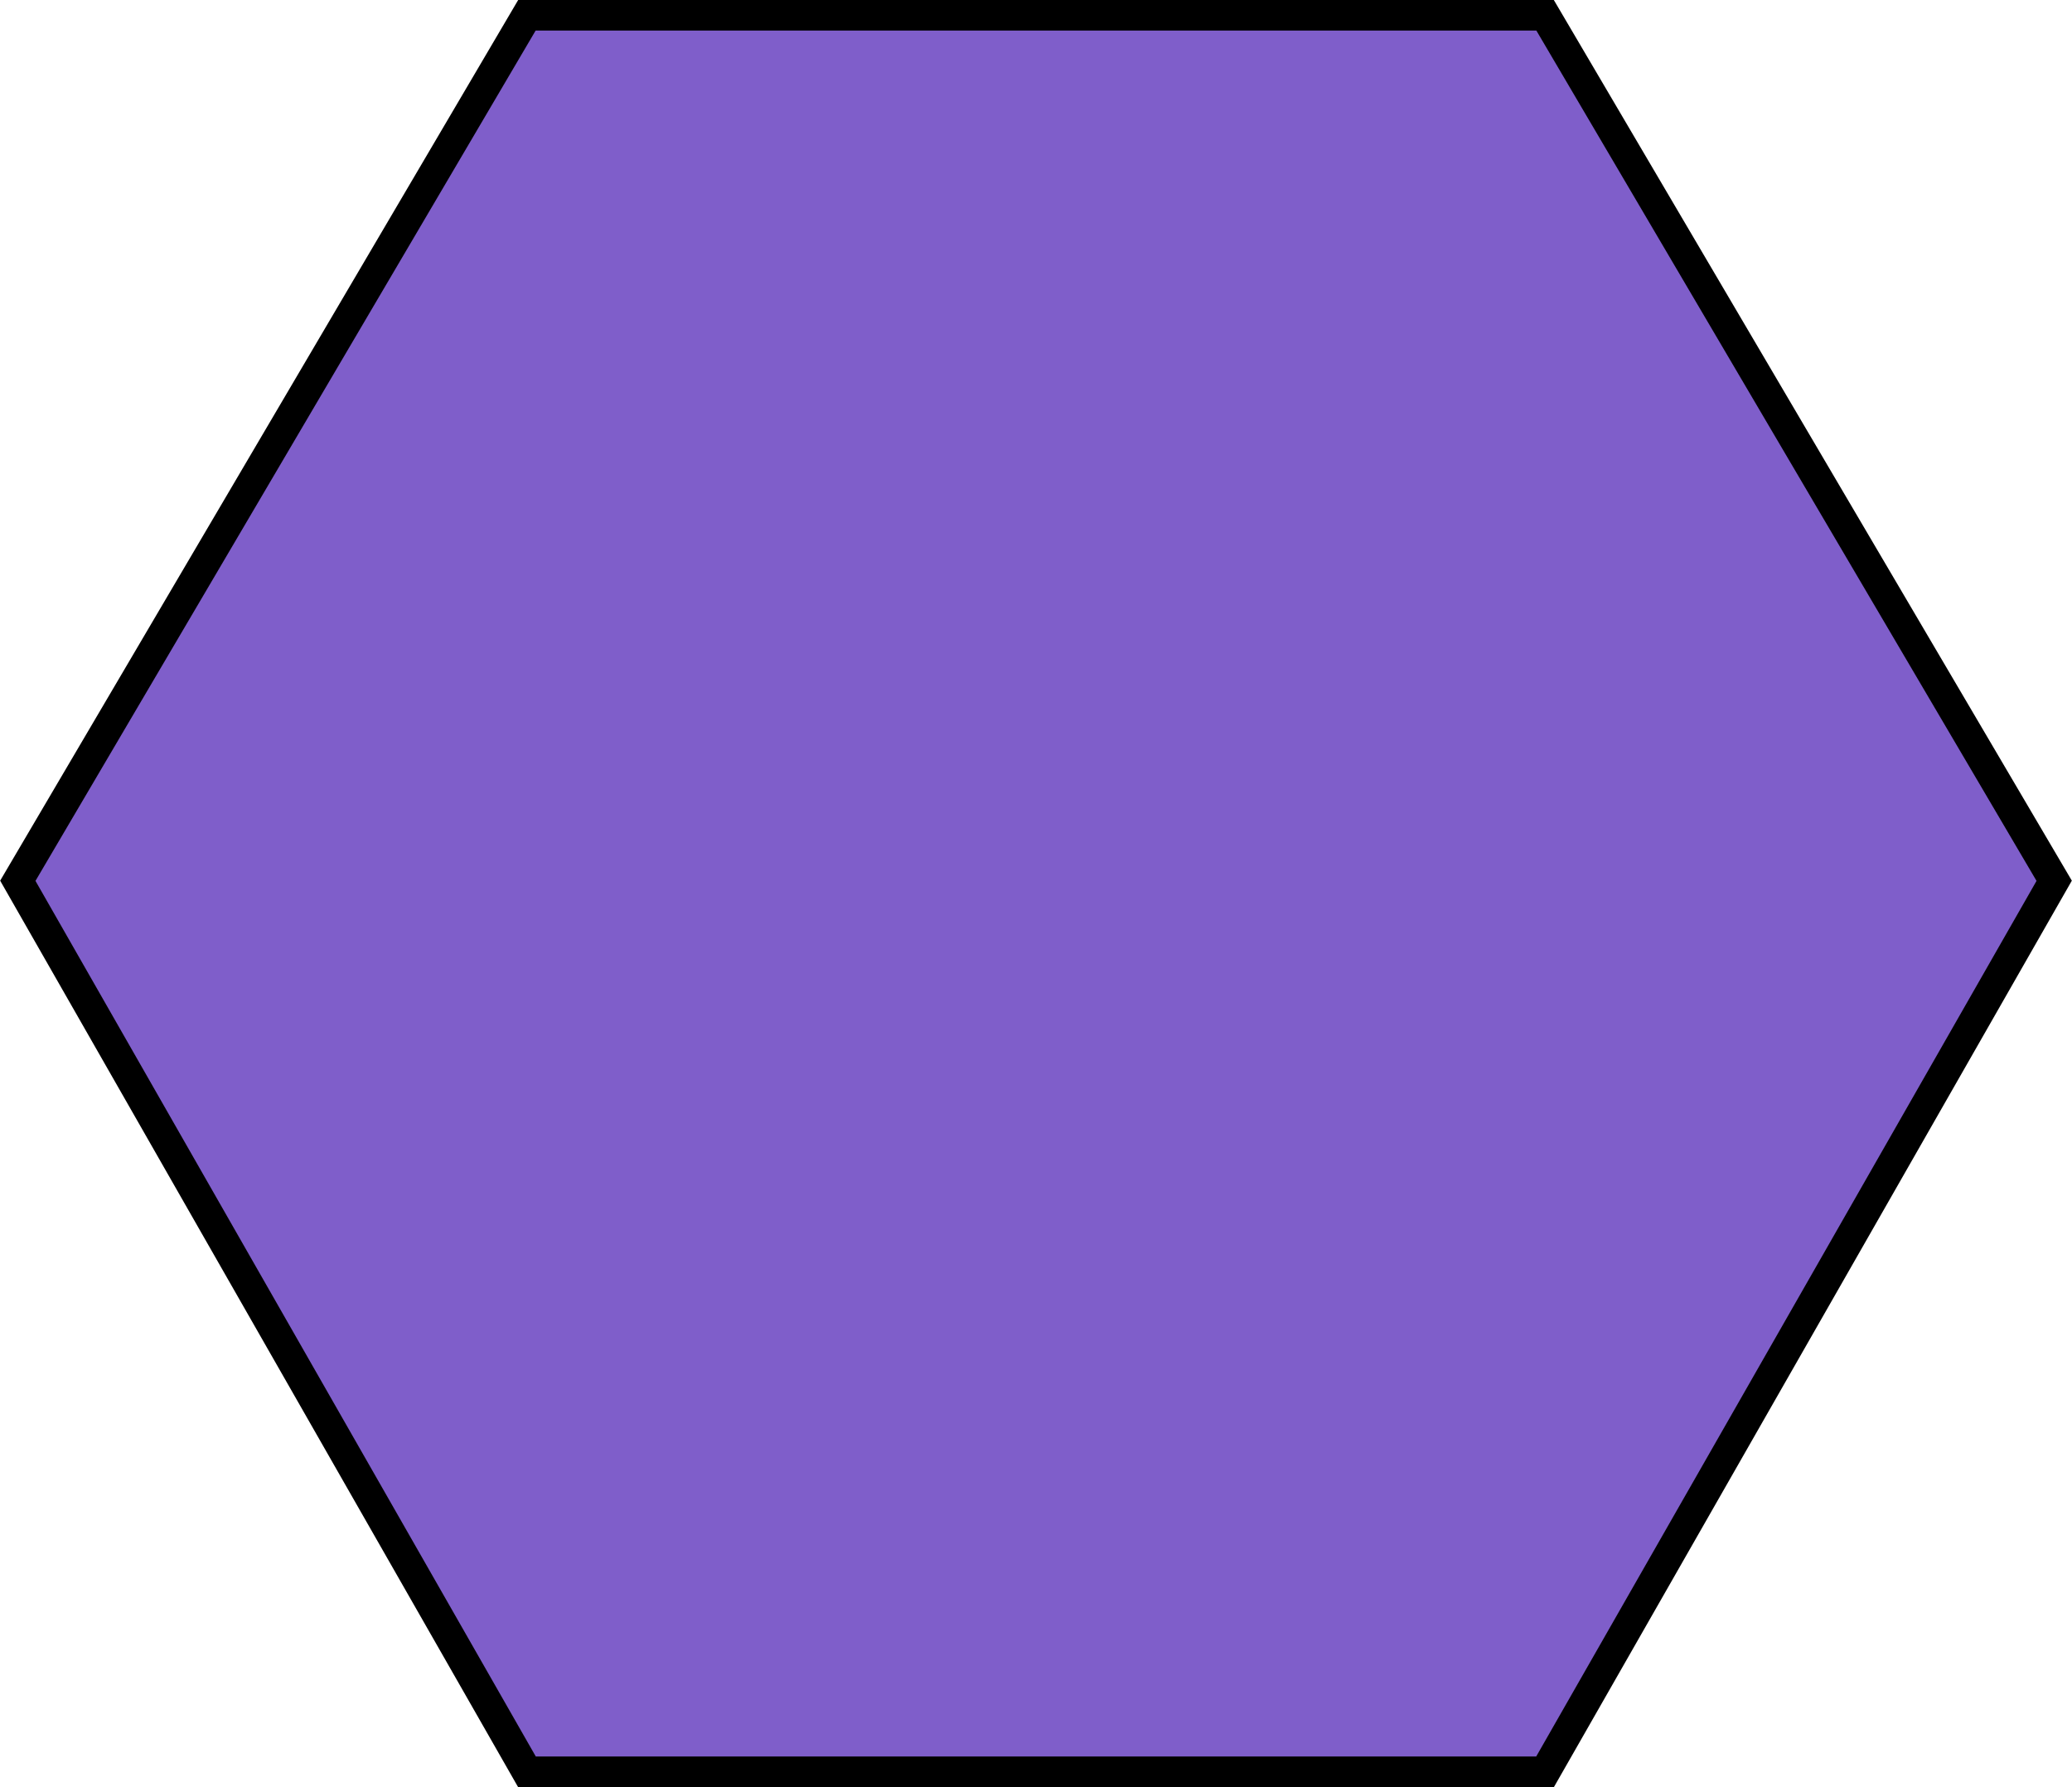 <svg xmlns="http://www.w3.org/2000/svg" viewBox="0 0 8.14 7.02"><defs><style>.cls-1{fill:#7f5eca;stroke:#000;stroke-miterlimit:10;stroke-width:0.12px;}</style></defs><title>medium</title><g id="Calque_2" data-name="Calque 2"><g id="Calque_1-2" data-name="Calque 1"><polygon class="cls-1" points="6.07 6.96 8.07 3.46 6.07 0.06 2.07 0.06 0.07 3.46 2.07 6.96 6.07 6.96"/></g></g></svg>